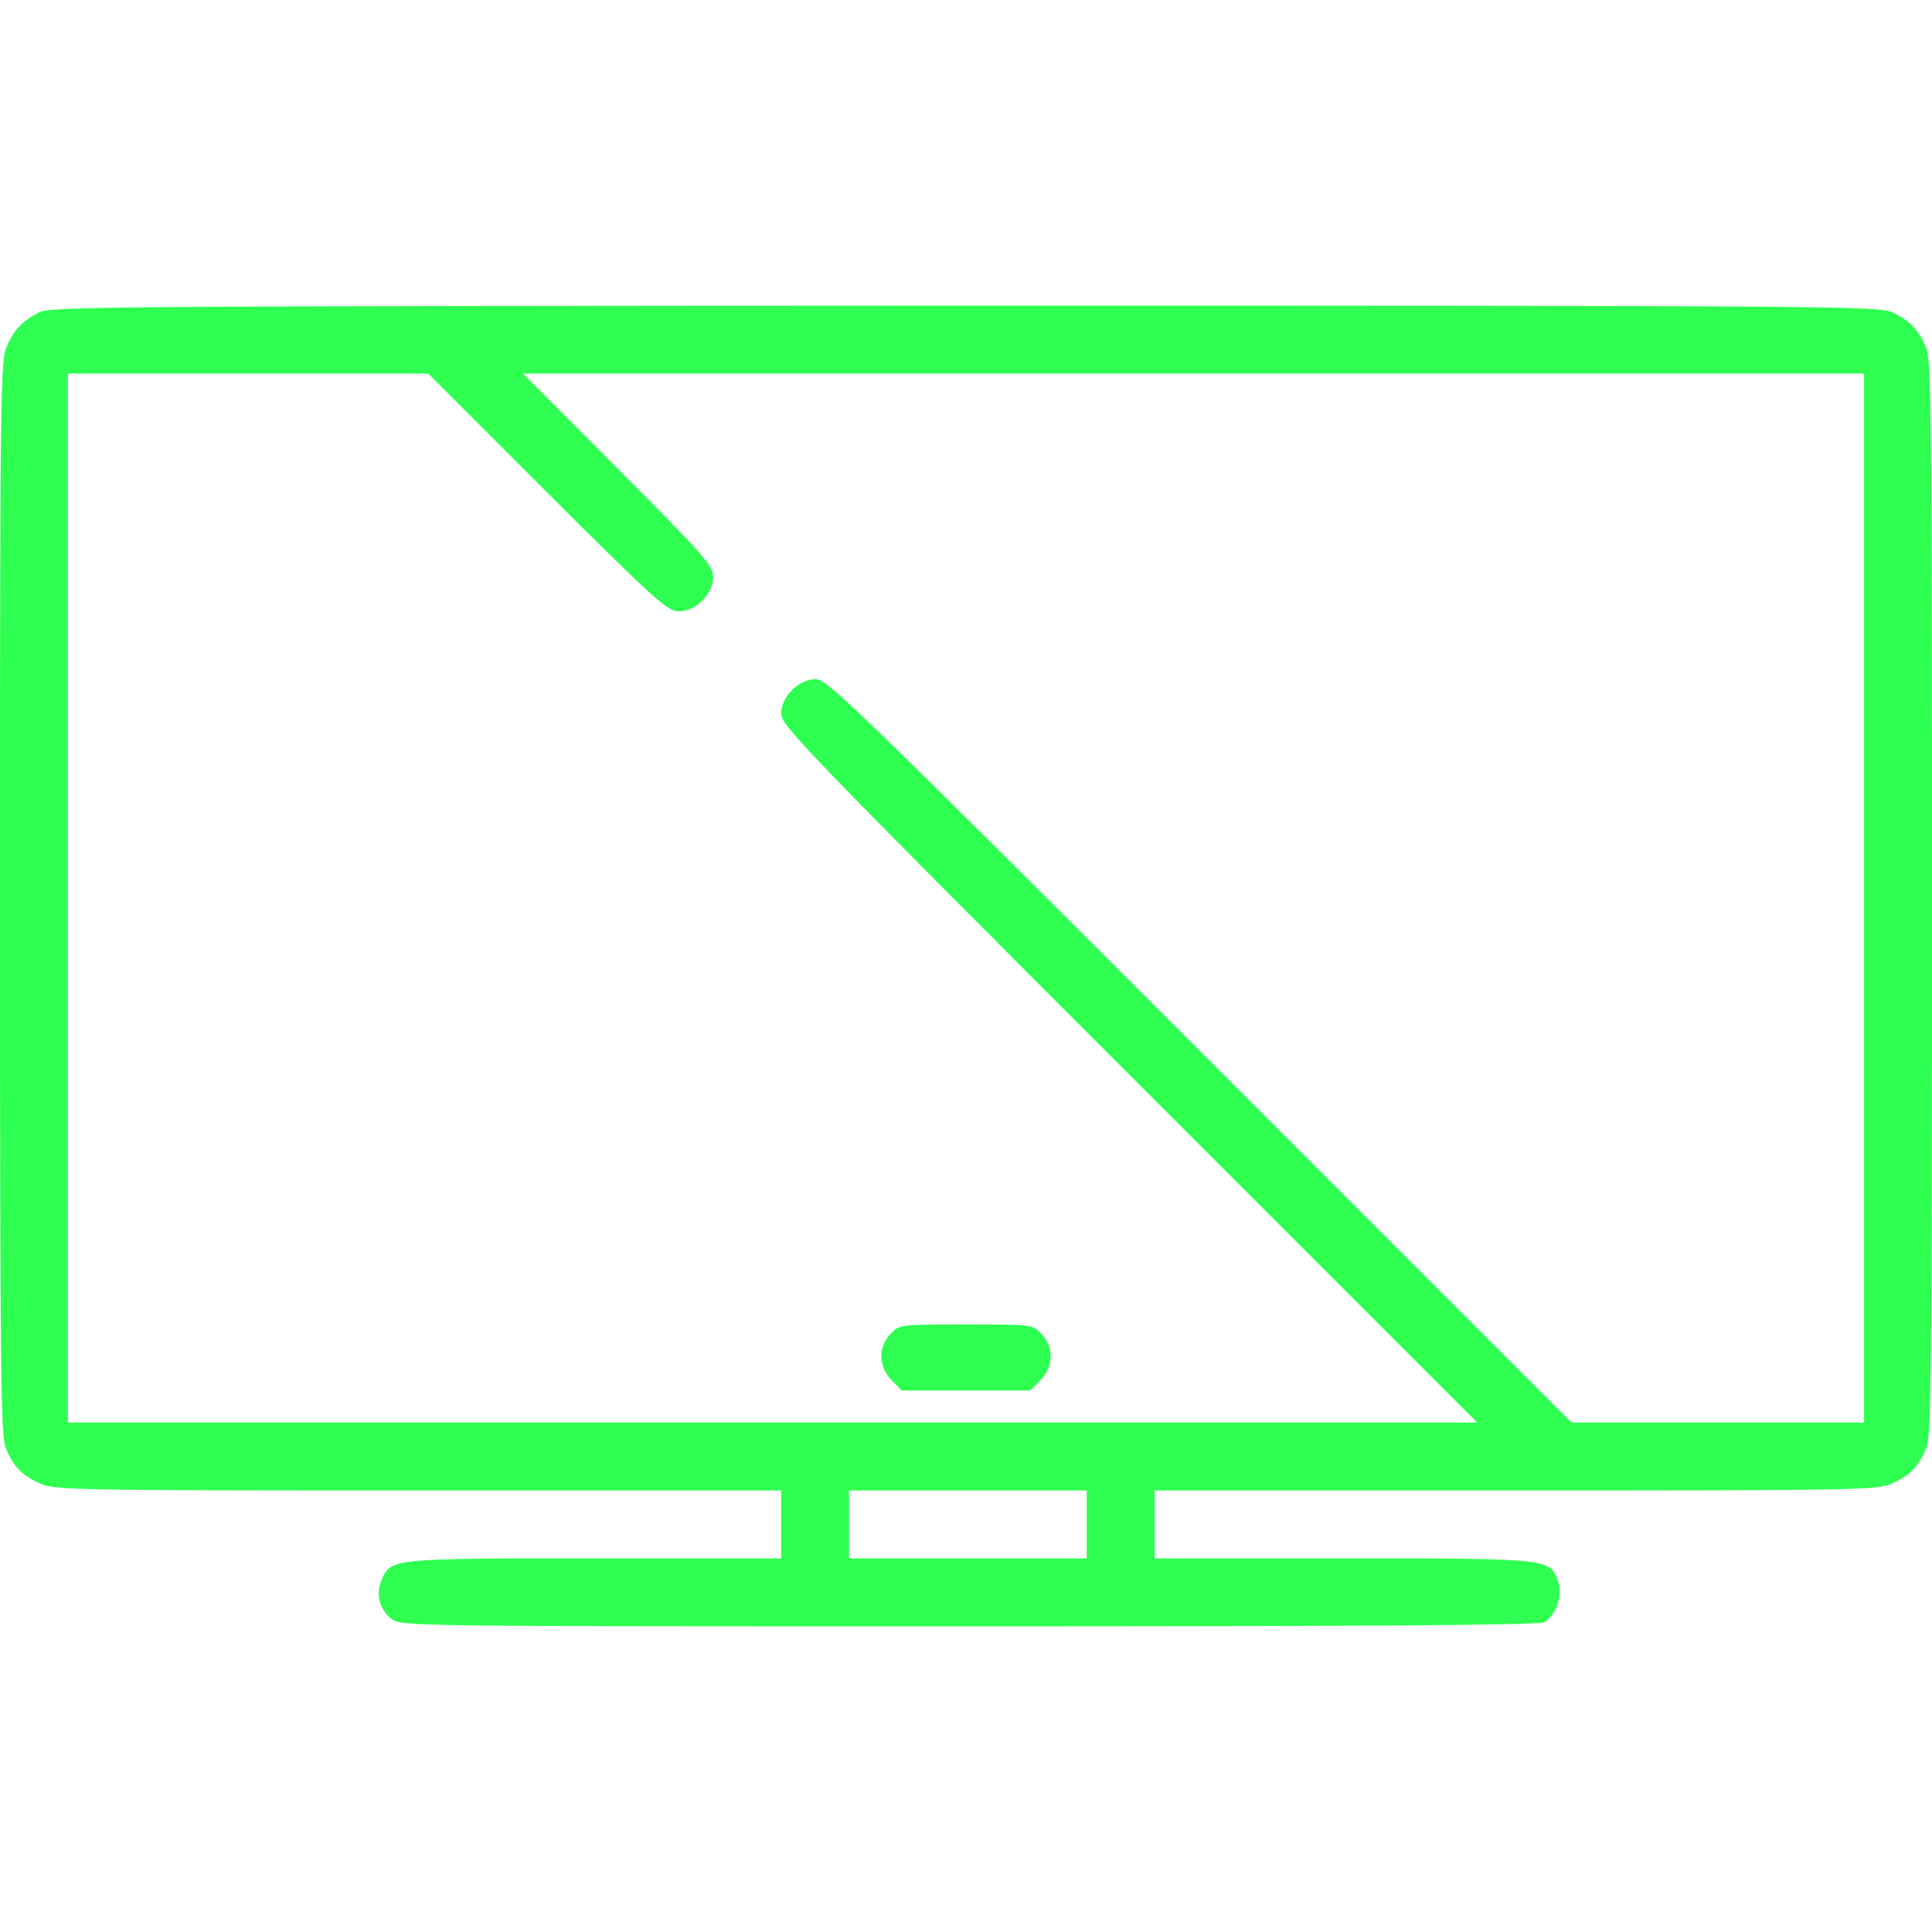 <?xml version="1.0" encoding="UTF-8"?> <svg xmlns="http://www.w3.org/2000/svg" width="63" height="63" viewBox="0 0 63 63" fill="none"> <path d="M1.292 10.176C0.726 10.471 0.48 10.73 0.234 11.259C0.012 11.726 0 12.539 0 29.261C0 44.74 0.025 46.819 0.185 47.213C0.443 47.828 0.701 48.099 1.292 48.37C1.76 48.591 2.399 48.603 13.634 48.603H25.471V49.711V50.818H19.38C12.711 50.818 12.735 50.818 12.44 51.532C12.243 51.987 12.379 52.48 12.76 52.787C13.068 53.033 13.314 53.033 31.586 53.033C44.605 53.033 50.166 52.996 50.351 52.898C50.732 52.689 50.966 52.024 50.806 51.569C50.535 50.818 50.585 50.818 43.805 50.818H37.652V49.711V48.603H49.44C60.601 48.603 61.24 48.591 61.708 48.37C62.299 48.099 62.557 47.828 62.815 47.213C62.975 46.819 63 44.74 63 29.285C63 13.831 62.975 11.751 62.815 11.357C62.569 10.767 62.311 10.484 61.745 10.201C61.302 9.979 60.49 9.967 31.475 9.967C4.504 9.979 1.624 9.991 1.292 10.176ZM17.842 16.058C21.361 19.577 21.767 19.934 22.136 19.934C22.69 19.934 23.256 19.368 23.256 18.814C23.256 18.445 22.948 18.1 20.155 15.295L17.054 12.182H38.92H60.785V29.285V46.389H56.023H51.249L39.129 34.269C27.919 23.071 26.972 22.148 26.603 22.148C26.037 22.148 25.471 22.715 25.471 23.28C25.471 23.65 26.332 24.548 36.816 35.031L48.173 46.389H25.188H2.215V29.285V12.182H8.084H13.966L17.842 16.058ZM35.438 49.711V50.818H31.561H27.686V49.711V48.603H31.561H35.438V49.711Z" fill="#2eff51"></path> <path d="M29.039 43.497C28.621 43.94 28.645 44.568 29.076 45.011L29.408 45.343H31.5H33.592L33.924 45.011C34.355 44.568 34.379 43.94 33.961 43.497C33.678 43.19 33.666 43.19 31.5 43.19C29.334 43.19 29.322 43.19 29.039 43.497Z" fill="#2eff51"></path> </svg> 